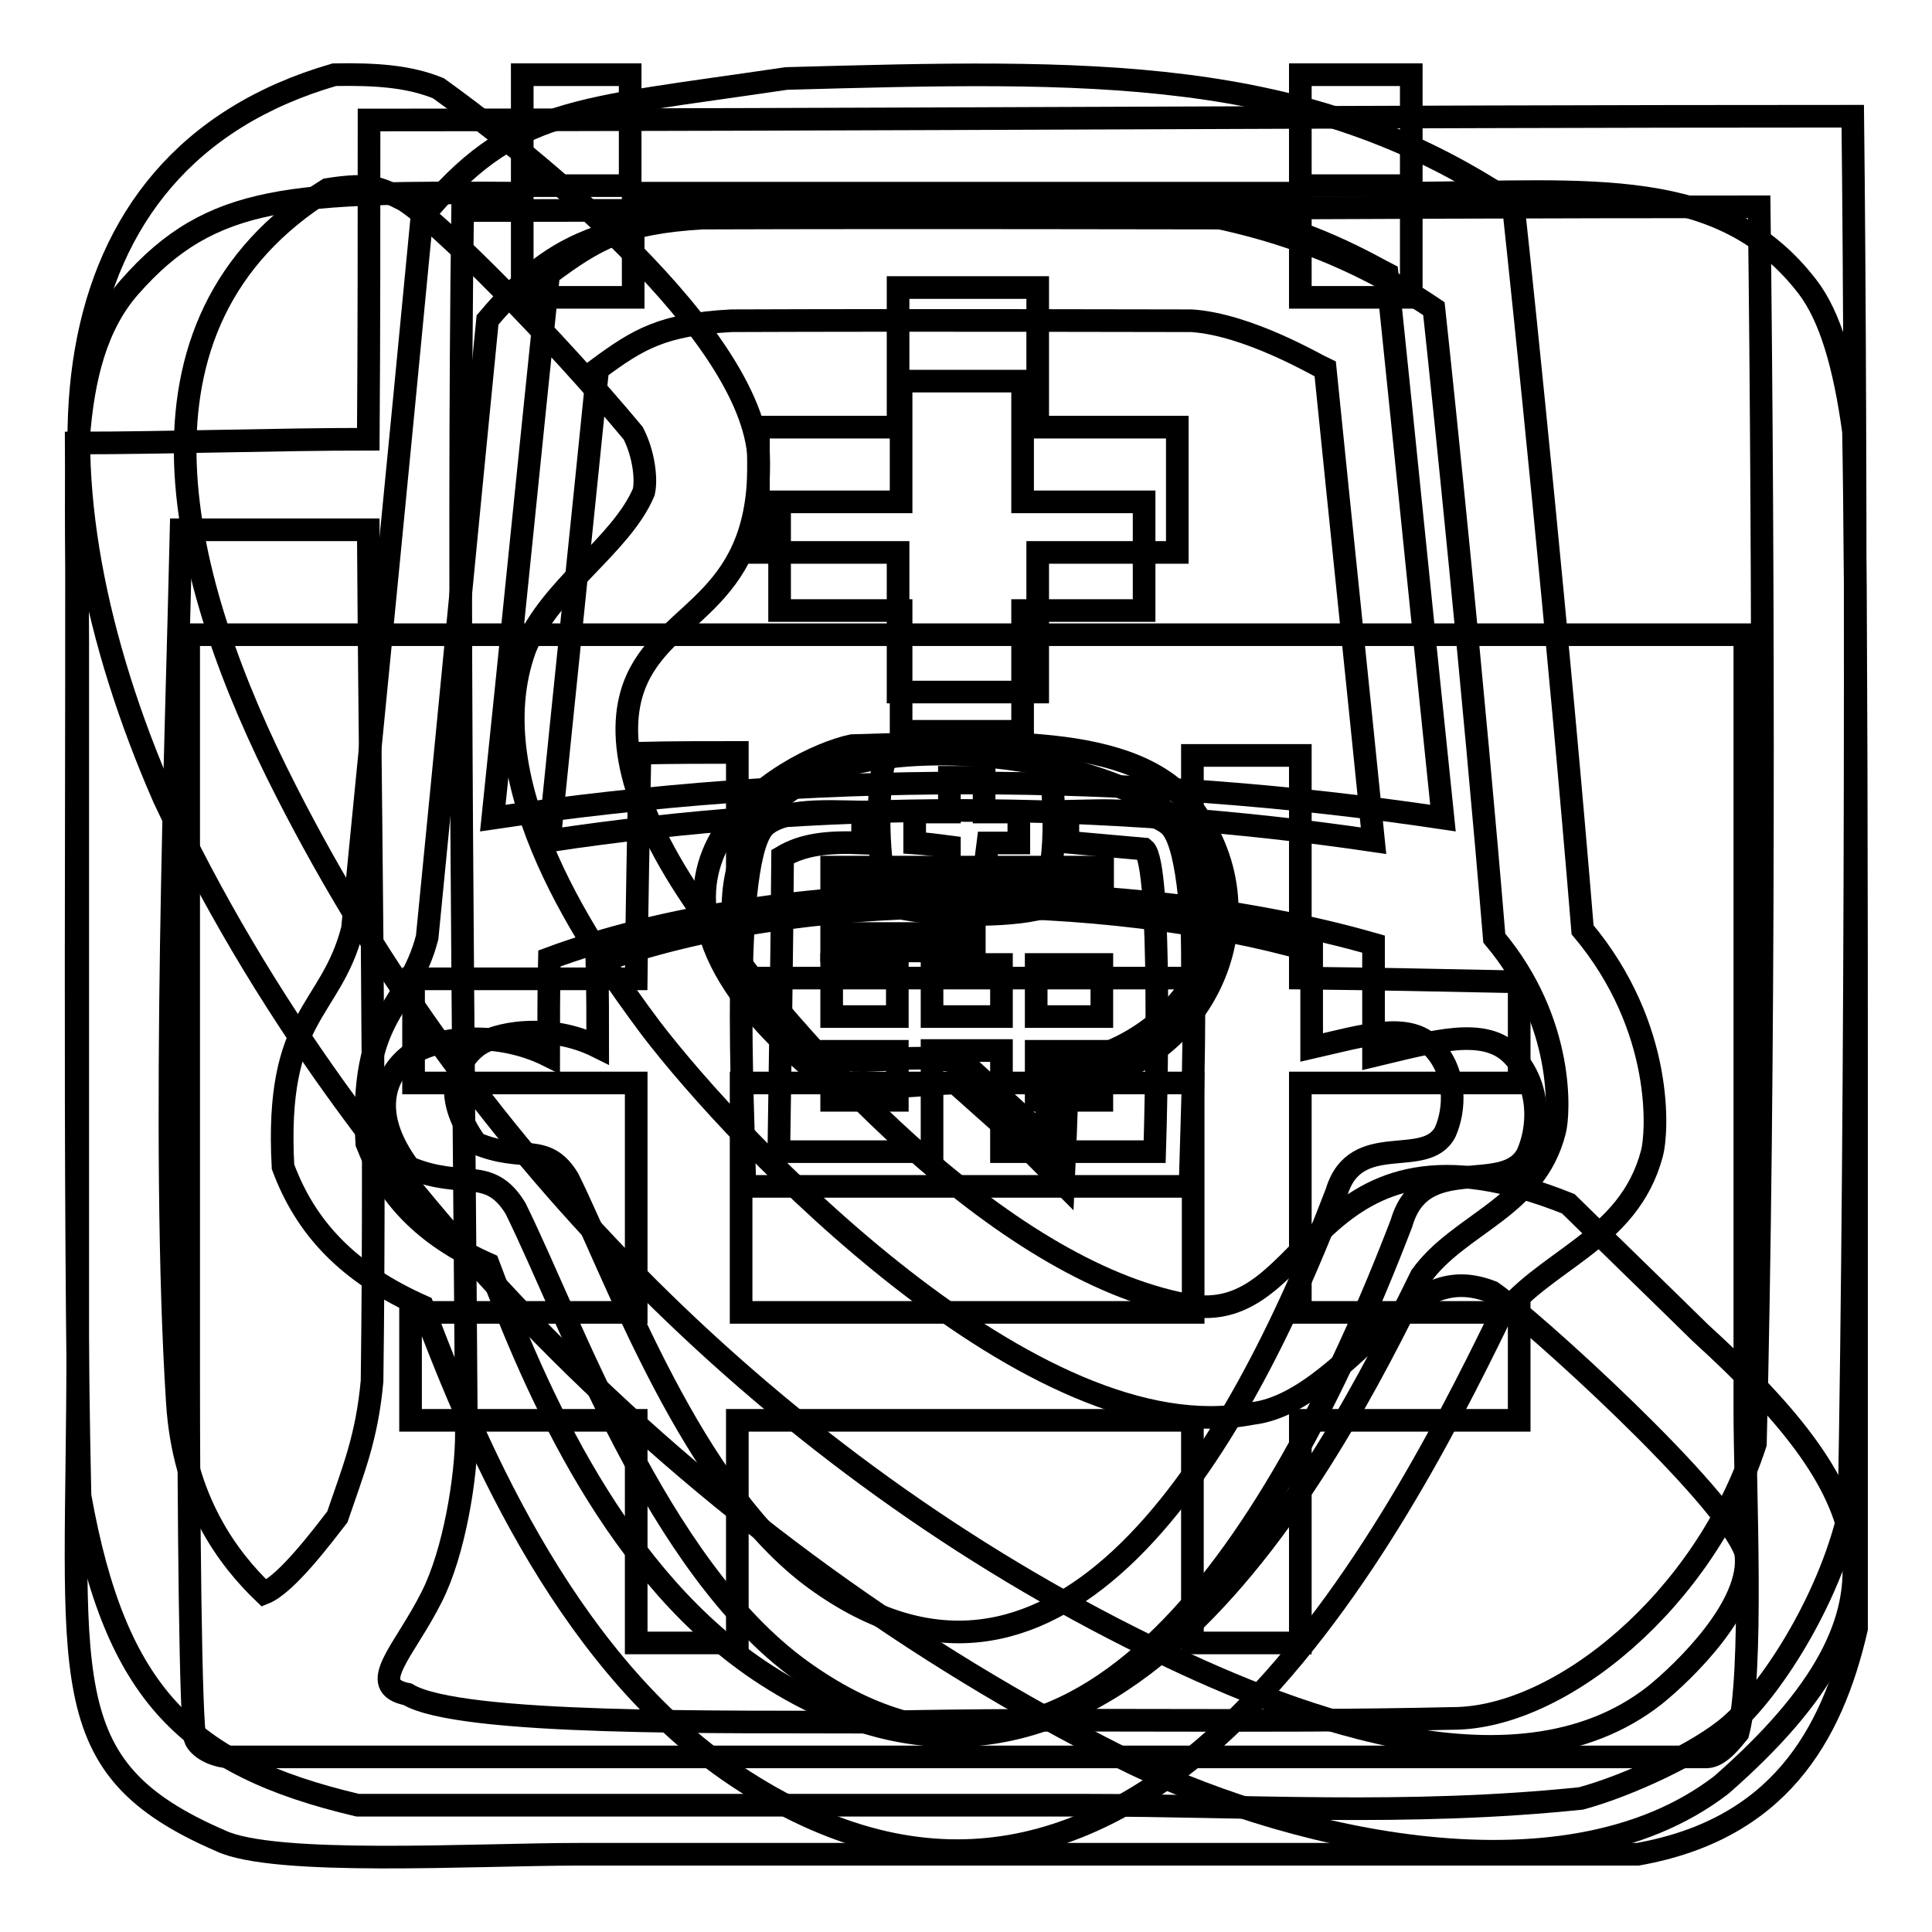 <?xml version="1.0" encoding="utf-8"?>
<!-- Svg Vector Icons : http://www.onlinewebfonts.com/icon -->
<!DOCTYPE svg PUBLIC "-//W3C//DTD SVG 1.1//EN" "http://www.w3.org/Graphics/SVG/1.1/DTD/svg11.dtd">
<svg version="1.1" xmlns="http://www.w3.org/2000/svg" xmlns:xlink="http://www.w3.org/1999/xlink" x="0px" y="0px" viewBox="0 0 256 256" enable-background="new 0 0 256 256" xml:space="preserve">
<g><g><path stroke-width="3" fill-opacity="0" stroke="#000000"  d="M119.8,98.4c7.2-0.2,15.3-0.6,19.3,2.3c0.8,6.7,1.1,15.6-1.8,19.8c-5.3,1.1-14.7,0.8-19.3-0.5c-1.6-4.3-2-13.3-0.9-18.9C118,100.2,118.9,99.3,119.8,98.4z"/><path stroke-width="3" fill-opacity="0" stroke="#000000"  d="M125.8,103c0,1.5,0,3.1,0,4.6c-1.5,0-3.1,0-4.6,0c0,1.4,0,2.8,0,4.1c1.5,0.1,3.1,0.3,4.6,0.5c0,1.4,0,2.8,0,4.1c1.5,0,3.1,0,4.6,0c0.1-1.5,0.3-3.1,0.5-4.6c1.4,0,2.8,0,4.1,0c0-1.4,0-2.8,0-4.1c-1.5,0-3.1,0-4.6,0c0-1.5,0-3.1,0-4.6C128.9,103,127.3,103,125.8,103z"/><path stroke-width="3" fill-opacity="0" stroke="#000000"  d="M114.3,107.6c0,1.4,0,2.8,0,4.1c-4.7-0.2-7.9,0.2-10.6,1.8c-0.1,13.1-0.3,26.1-0.5,39.1c6.7,0,13.5,0,20.3,0c0-4.5,0-8.9,0-13.4c3.1,0,6.1,0,9.2,0c0,4.5,0,8.9,0,13.4c6.7,0,13.5,0,20.3,0c0.2-6.3,1-38.2-1.4-40.1c-3.4-0.3-6.7-0.6-10.1-0.9c0-1.4,0-2.8,0-4.1c5.1-0.1,10.7-0.5,13.4,1.8c4.8,4.1,3,37.6,2.8,47.9c-19.7,0-39.3,0-59,0c-0.2-10-2-44.1,2.8-47.9C104.2,107.2,109.2,107.5,114.3,107.6z"/><path stroke-width="3" fill-opacity="0" stroke="#000000"  d="M110.2,127.8c2.9,0,5.8,0,8.7,0c0,2.3,0,4.6,0,6.9c-2.9,0-5.8,0-8.7,0C110.2,132.4,110.2,130.1,110.2,127.8z"/><path stroke-width="3" fill-opacity="0" stroke="#000000"  d="M123.5,127.8c3.1,0,6.1,0,9.2,0c0,2.3,0,4.6,0,6.9c-3.1,0-6.1,0-9.2,0C123.5,132.4,123.5,130.1,123.5,127.8z"/><path stroke-width="3" fill-opacity="0" stroke="#000000"  d="M137.3,127.8c2.9,0,5.8,0,8.7,0c0,2.3,0,4.6,0,6.9c-2.9,0-5.8,0-8.7,0C137.3,132.4,137.3,130.1,137.3,127.8z"/><path stroke-width="3" fill-opacity="0" stroke="#000000"  d="M110.2,139.3c2.9,0,5.8,0,8.7,0c0,2.1,0,4.3,0,6.5c-2.9,0-5.8,0-8.7,0C110.2,143.6,110.2,141.5,110.2,139.3z"/><path stroke-width="3" fill-opacity="0" stroke="#000000"  d="M137.3,139.3c2.9,0,5.8,0,8.7,0c0,2.1,0,4.3,0,6.5c-2.9,0-5.8,0-8.7,0C137.3,143.6,137.3,141.5,137.3,139.3z"/><path stroke-width="3" fill-opacity="0" stroke="#000000"  d="M104.2,10.4c40.1-1.1,68.7-1.9,96.3,16.6c1.5,13.8,6.1,58.4,9.2,96.2c10.9,13,9.9,27,9.2,29.6c-3.1,11.8-14.6,14.1-20.4,22.2c-14.3,29.3-48.2,94.2-99.9,61c-22.8-14.6-35.3-43.4-42.6-62.9c-9.9-4.4-15.5-10.4-18.5-18.5c-1.1-20.3,6.3-20.3,9.2-31.5c3.1-31.5,6.2-62.9,9.2-94.3C68,14.2,75.9,14.6,104.2,10.4z"/><path stroke-width="3" fill-opacity="0" stroke="#000000"  d="M93.1,28.9c-10.5,0.6-14.2,2.8-20.4,7.4c-2.5,24-4.9,48.1-7.4,72.1c41.4-6.2,84.5-6.2,125.9,0c-2.5-24-4.9-48.1-7.4-72.1c-1.2-0.6-11.7-6.8-20.4-7.4C155.7,28.9,122.1,28.8,93.1,28.9z"/><path stroke-width="3" fill-opacity="0" stroke="#000000"  d="M119,38.1c6.2,0,12.4,0,18.5,0c0,6.2,0,12.3,0,18.5c6.2,0,12.4,0,18.5,0c0,5.5,0,11.1,0,16.6c-6.2,0-12.4,0-18.5,0c0,6.2,0,12.3,0,18.5c-6.2,0-12.4,0-18.5,0c0-6.2,0-12.3,0-18.5c-6.2,0-12.4,0-18.5,0c0-5.5,0-11.1,0-16.6c6.2,0,12.4,0,18.5,0C119,50.5,119,44.3,119,38.1z"/><path stroke-width="3" fill-opacity="0" stroke="#000000"  d="M72.7,139.9c-7.4-3.7-15.7-2.2-18.5,0c-2.8,2.2-5.6,7.2,0,14.8c7.1,3,10.6-0.3,14.1,5.4c7.4,15,18.7,47.4,37.8,61.2c35.4,25.6,62.5-14.6,79.6-59.2c2.8-9.7,13.7-3.4,16.7-9.2c1.5-3.4,1.9-8.9-1.9-13c-3.7-4-10.5-1.9-18.5,0c0-4.9,0-9.9,0-14.8c-31.7-9.1-78.7-9.4-109.2,1.9C72.7,131.2,72.7,135.6,72.7,139.9z"/><path stroke-width="3" fill-opacity="0" stroke="#000000"  d="M112.9,98.8c18.1-0.5,37.5-1.9,45.1,8.3c11.2,15,0.6,35-16.6,36.4c-0.1,4.5-0.3,8.9-0.5,13.4c-2-2-4-4-6-6c-2.8-2.5-5.5-4.9-8.3-7.4c-6.4,0.2-14.6,1.8-18.4-1.4C76.2,115.5,104.7,100.5,112.9,98.8z"/><path stroke-width="3" fill-opacity="0" stroke="#000000"  d="M138.7,141.2c14.4-0.5,28.3-15,18.9-30.4c-6.1-10-40.2-15.4-53-6c-12.3,9.1-8.5,29.8,4.6,35c5,2,13-1,18.9,1.4c3.5,3.2,7.1,6.5,10.6,9.7C138.7,147.6,138.7,144.4,138.7,141.2z"/><path stroke-width="3" fill-opacity="0" stroke="#000000"  d="M110.2,114.9c12,0,23.9,0,35.9,0c0,0.8,0,1.5,0,2.3c-12,0-23.9,0-35.9,0C110.2,116.5,110.2,115.7,110.2,114.9z"/><path stroke-width="3" fill-opacity="0" stroke="#000000"  d="M110.2,123.7c6.3,0,12.6,0,18.9,0c0,0.8,0,1.5,0,2.3c-6.3,0-12.6,0-18.9,0C110.2,125.2,110.2,124.4,110.2,123.7z"/><path stroke-width="3" fill-opacity="0" stroke="#000000"  d="M44.3,9.9c5.5-0.1,9.9,0.2,13.8,1.8c8.8,6.3,40.7,30.7,42.4,48.4c0.7,19.6-11.8,20.4-16.1,29.9c-3,6.6-1.3,16.7,8.3,30.4c12.7,18,39.6,47.8,64.5,52.5c17.3,3.3,15.8-27.3,50.6-13.4c5.8,5.7,11.7,11.4,17.5,17.1c22.6,20.6,30.2,35.9,2.8,59.9c-21.4,16.5-59.3,6.6-79.7-3.7C94.3,205.6,46.8,159.2,21.7,105.7C3.5,64.1,4.9,21.3,44.3,9.9z"/><path stroke-width="3" fill-opacity="0" stroke="#000000"  d="M43.4,25.1C14.6,43,23.8,77.2,37.9,104.8c24.6,48.4,65.2,89.3,114.2,113.3c17.1,8.4,48.3,21.4,67.2,6.5c3.6-2.9,13.1-11.9,12-18.9c-2.6-7.6-28.5-31-33.6-34.5c-5.1-2-8.7-0.3-13.4,3.7c-5.2,4.5-11.5,11.6-18.4,12.4c-28.8,5.6-68.2-36-79.7-51.1C78.6,126,63,103.9,69.6,85.9c3.3-8.1,12.7-13.6,15.7-20.7c0.4-1.7,0-5.1-1.4-7.8C73.5,44.9,58,29.2,53.5,26.5C50.3,24.9,49.2,24.2,43.4,25.1z"/><path stroke-width="3" fill-opacity="0" stroke="#000000"  d="M69.2,9.9c4.8,0,9.5,0,14.3,0c0,4.9,0,9.8,0,14.7c-4.8,0-9.5,0-14.3,0C69.2,19.7,69.2,14.8,69.2,9.9z"/><path stroke-width="3" fill-opacity="0" stroke="#000000"  d="M172.3,9.9c4.9,0,9.8,0,14.7,0c0,4.9,0,9.8,0,14.7c-4.9,0-9.8,0-14.7,0C172.3,19.7,172.3,14.8,172.3,9.9z"/><path stroke-width="3" fill-opacity="0" stroke="#000000"  d="M69.2,25.6c0,4.6,0,9.2,0,13.8c4.9,0,9.8,0,14.7,0c0-4.6,0-9.2,0-13.8c29.5,0,59,0,88.4,0c0,4.6,0,9.2,0,13.8c4.9,0,9.8,0,14.7,0c0-4.6,0-9.2,0-13.8c23.9-0.2,41.2-2.3,52.5,12.4c3,3.9,4.9,10.4,6.1,19.2c0.4,22.6,0.4,67.4,0.4,88.6c0,24,0,46.8,0,70c-3.3,14.3-10.4,26.6-29,29.9c-16,0-31.9,0-47.9,0c-30.8,0-61.7,0-92.5,0c-13.6,0-40.3,1.6-47.4-1.8c-22.6-9.8-18.9-21.3-18.9-65c0-31.5,0-62.9,0-94.4c0-18.7-2-36.4,6.9-46.5C28.1,25.6,38.7,25.4,69.2,25.6z"/><path stroke-width="3" fill-opacity="0" stroke="#000000"  d="M25,84.1c0,32.8,0,65.7,0,98.5c0,15.4,0.2,46.5,0.9,47.9c0.7,1.4,2.9,2.3,4.6,2.3c66.8,0,128.9,0,195.7,0c1.8-0.1,3.5-2.5,4.1-3.2c2.1-7.9,0.9-32.4,0.9-42.8c0-34.2,0-68.5,0-102.7C162.5,84.1,93.7,84.1,25,84.1z"/><path stroke-width="3" fill-opacity="0" stroke="#000000"  d="M97.7,99.7c0,10,0,20,0,29.9c20.1,0,40.2,0,60.3,0c0-9.8,0-19.7,0-29.5c4.8,0,9.5,0,14.3,0c0,9.8,0,19.7,0,29.5c9.7,0.1,19.3,0.3,29,0.5c0,4.5,0,8.9,0,13.4c-9.7,0-19.3,0-29,0c0,10.1,0,20.3,0,30.4c9.7,0,19.3,0,29,0c0,4.8,0,9.5,0,14.3c-9.7,0-19.3,0-29,0c0,9.8,0,19.7,0,29.5c-4.8,0-9.5,0-14.3,0c0-9.8,0-19.7,0-29.5c-20.1,0-40.2,0-60.3,0c0,9.8,0,19.7,0,29.5c-4.5,0-8.9,0-13.4,0c0-9.8,0-19.7,0-29.5c-10,0-20,0-29.9,0c0-4.8,0-9.5,0-14.3c10,0,20,0,29.9,0c0-10.1,0-20.3,0-30.4c-9.8,0-19.7,0-29.5,0c0-4.6,0-9.2,0-13.8c9.8,0,19.7,0,29.5,0c0.1-10,0.3-20,0.5-29.9C89.1,99.7,93.4,99.7,97.7,99.7z"/><path stroke-width="3" fill-opacity="0" stroke="#000000"  d="M98.2,143.5c0,10.1,0,20.3,0,30.4c20,0,39.9,0,59.9,0c0-10.1,0-20.3,0-30.4C138.1,143.5,118.1,143.5,98.2,143.5z"/><path stroke-width="3" fill-opacity="0" stroke="#000000"  d="M48.9,15.9c64.8,0,131.8-0.5,196.6-0.5c0.5,42.9,0.5,132.1-0.5,185.1c-2.8,11.9-10.5,23.6-15.7,28.1c-4.1,3.6-13.5,8-19.8,9.7c-23.1,2.4-44.7,0.9-65.4,0.9c-32.4,0-64.3,0-96.7,0c-22.5-5.3-32.1-14.7-36.8-41c-0.9-40.3-0.3-102.5-0.5-139.5c12,0,26.7-0.5,38.7-0.5C48.9,44.5,48.9,29.7,48.9,15.9z"/><path stroke-width="3" fill-opacity="0" stroke="#000000"  d="M61.3,27.9c-0.7,49.3,0.2,114.2,0.5,162.1c0,5.7-1.6,15.7-4.6,21.6c-3.6,7.2-8.8,11.8-3.2,12.9c6.9,4.2,42.4,3.6,62.1,3.7c26.4-0.6,50,0.1,76.4-0.5c14.3,0,33.4-15.8,40.1-36.4c1.2-48.8,1.1-114.7,0.5-163.9C177.9,27.4,116.6,27.9,61.3,27.9z"/><path stroke-width="3" fill-opacity="0" stroke="#000000"  d="M24,70.2c-0.6,26.9-2.7,81.4-0.5,115.6c0.8,13,6.8,20.8,11.5,25.3c3-1.2,7.9-7.8,9.7-10.1c2.1-6.2,3.9-10.4,4.6-18c0.5-37.9-0.3-78.3-0.5-112.8C41.7,70.2,31.2,70.2,24,70.2z"/><path stroke-width="3" fill-opacity="0" stroke="#000000"  d="M106.5,26.5c34.8-0.9,59.6-1.7,83.5,14.4c1.3,12,5.3,50.7,8,83.4c9.4,11.2,8.6,23.4,8,25.6c-2.6,10.2-12.7,12.2-17.7,19.2c-12.4,25.4-41.8,81.7-86.7,52.9c-19.8-12.7-30.6-37.6-36.9-54.5c-8.6-3.8-13.4-9.1-16.1-16c-1-17.6,5.5-17.6,8-27.3c2.7-27.3,5.3-54.5,8-81.8C75.2,29.8,82,30.1,106.5,26.5z M96.9,42.5c-9.1,0.5-12.3,2.4-17.7,6.4c-2.1,20.8-4.3,41.7-6.4,62.5c35.9-5.4,73.3-5.3,109.2,0c-2.1-20.8-4.3-41.7-6.4-62.5c-1.1-0.5-10.2-5.9-17.7-6.4C151.2,42.5,122.1,42.4,96.9,42.5z M119.4,50.5c5.3,0,10.7,0,16.1,0c0,5.3,0,10.7,0,16c5.3,0,10.7,0,16.1,0c0,4.8,0,9.6,0,14.4c-5.3,0-10.7,0-16.1,0c0,5.3,0,10.7,0,16c-5.3,0-10.7,0-16.1,0c0-5.3,0-10.7,0-16c-5.3,0-10.7,0-16.1,0c0-4.8,0-9.6,0-14.4c5.3,0,10.7,0,16.1,0C119.4,61.2,119.4,55.8,119.4,50.5z M79.2,138.7c-6.4-3.2-13.7-1.9-16.1,0s-4.8,6.2,0,12.8c6.2,2.6,9.2-0.2,12.2,4.7c6.4,13,16.3,41.1,32.8,53.1c30.7,22.2,54.2-12.6,69-51.3c2.5-8.4,11.8-3,14.4-8c1.3-2.9,1.6-7.8-1.6-11.2c-3.2-3.5-9.1-1.6-16.1,0c0-4.3,0-8.5,0-12.8c-27.5-7.9-68.2-8.2-94.7,1.6C79.2,131.2,79.2,135,79.2,138.7z"/></g></g>
</svg>